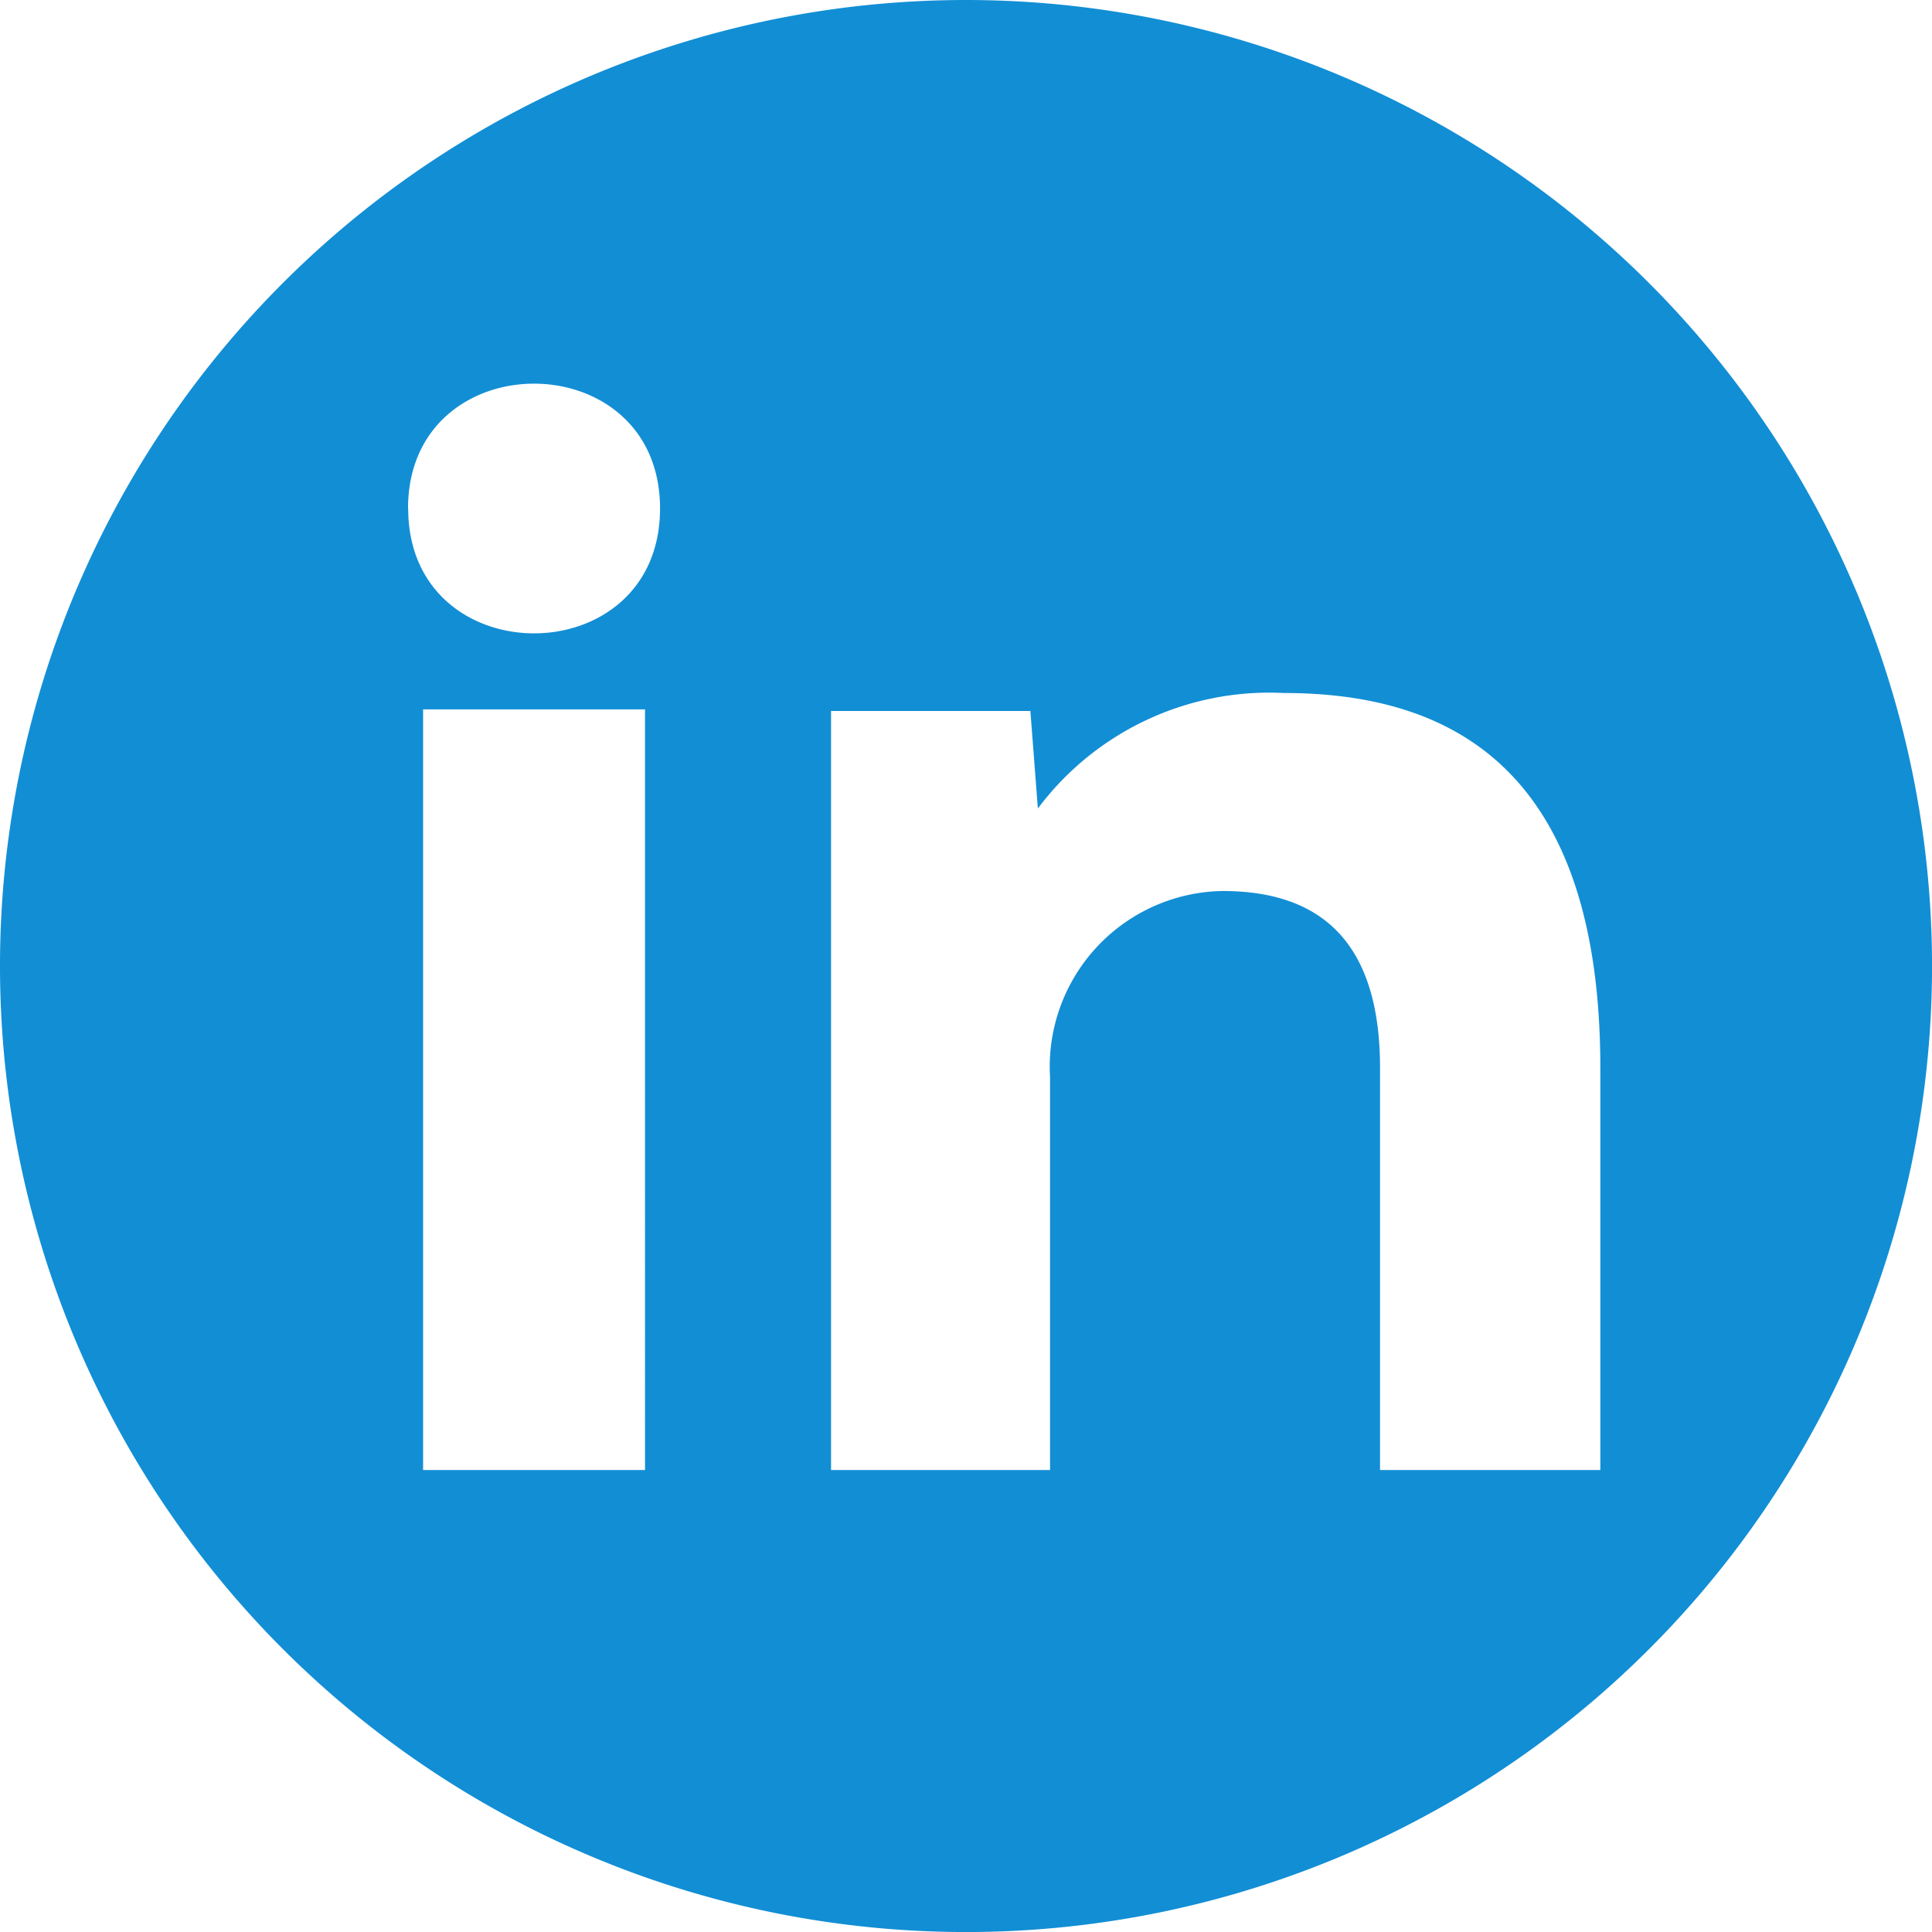 <svg xmlns="http://www.w3.org/2000/svg" width="48.751" height="48.751" viewBox="0 0 48.751 48.751">
  <path id="Trazado_7962" data-name="Trazado 7962" d="M722.376,92a24.376,24.376,0,1,0,24.376,24.376A24.384,24.384,0,0,0,722.376,92Zm-8.1,37.093h-5.6V109.9h5.6Zm-5.98-24.262c0-4.2,6.359-4.2,6.359,0S708.3,109.033,708.3,104.831Zm30.167,24.262h-5.64V118.949c0-2.952-1.287-4.466-3.974-4.466a4.435,4.435,0,0,0-4.353,4.693v9.917h-5.526V109.941H724l.189,2.46a7.294,7.294,0,0,1,6.207-2.914c4.315,0,7.986,2.006,7.986,9.463v10.144Z" transform="translate(-698 -92)" fill="#128ed5"/>
</svg>
